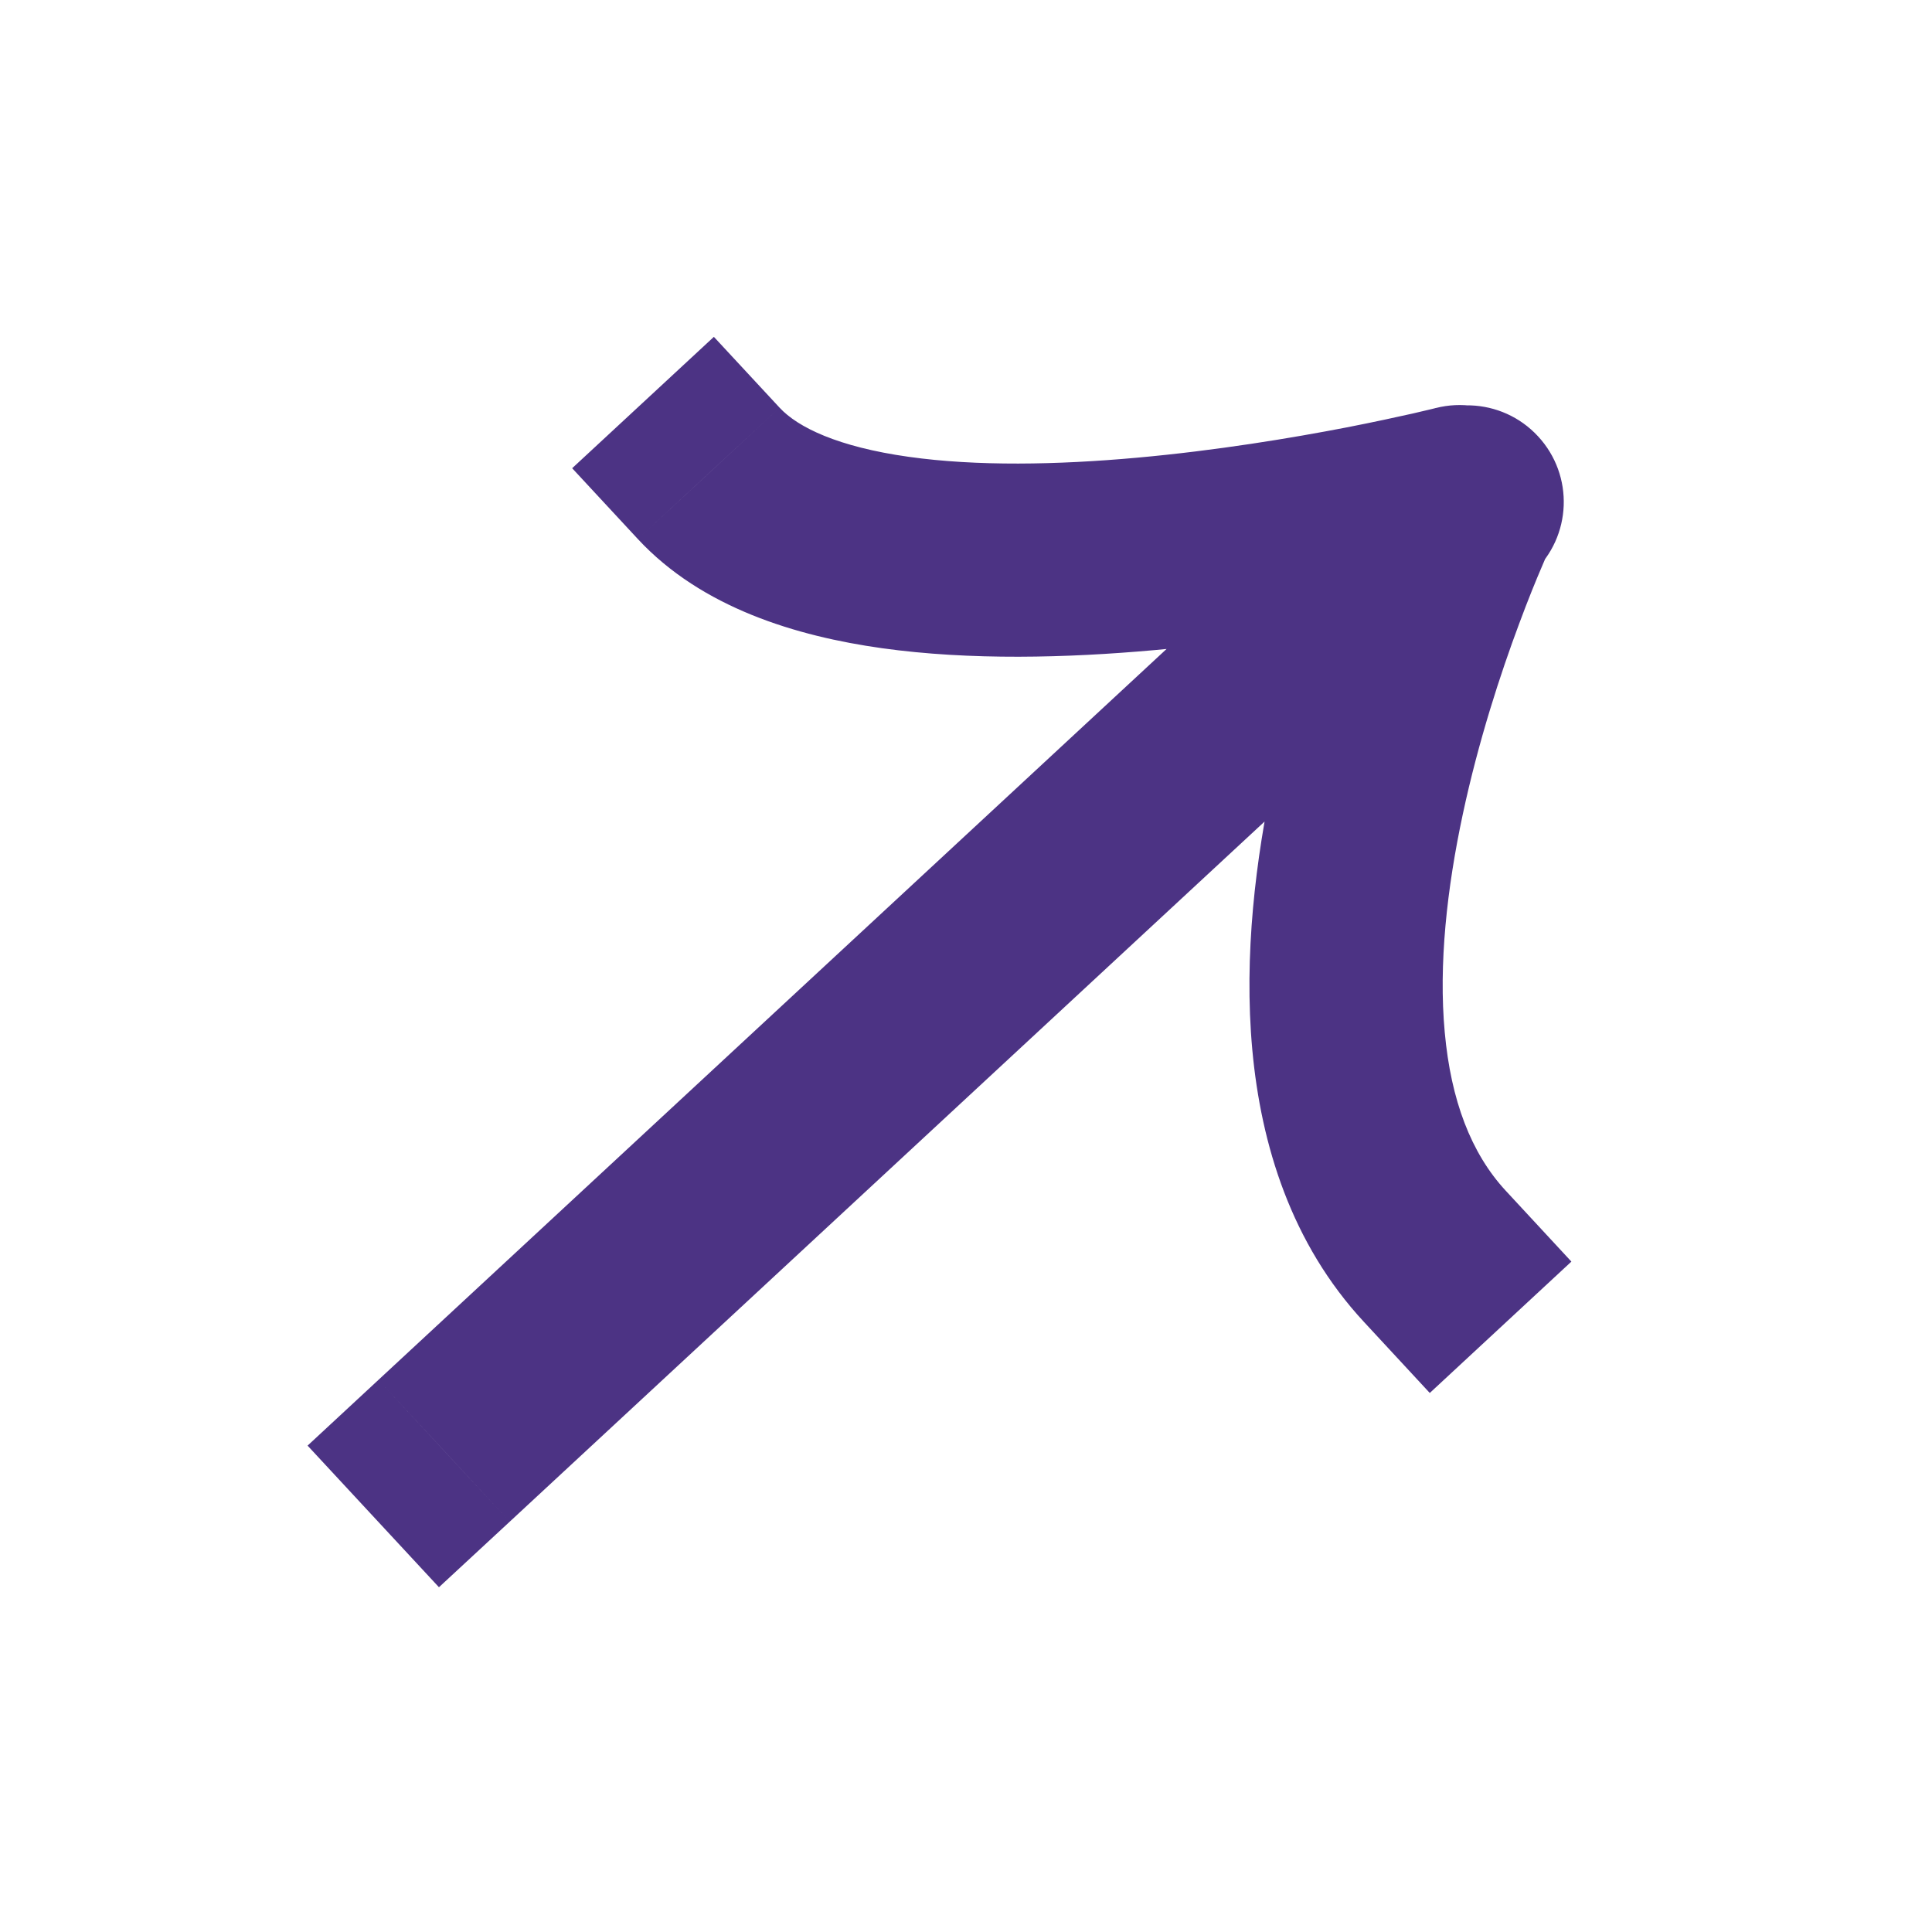 <svg width="20" height="20" viewBox="0 0 20 20" fill="none" xmlns="http://www.w3.org/2000/svg">
<path d="M3.917 14.285L3.184 14.965L4.544 16.431L5.277 15.752L3.917 14.285ZM15.868 5.929C16.273 5.554 16.297 4.921 15.921 4.516C15.546 4.111 14.913 4.087 14.508 4.463L15.868 5.929ZM8.07 4.22L7.39 3.487L5.923 4.847L6.603 5.58L8.07 4.22ZM15.355 6.162C15.89 6.027 16.214 5.483 16.078 4.947C15.943 4.412 15.398 4.088 14.863 4.224L15.355 6.162ZM14.121 13.686L14.801 14.42L16.267 13.06L15.587 12.326L14.121 13.686ZM4.597 15.018L5.277 15.752L15.827 5.967L15.147 5.234L14.467 4.501L3.917 14.285L4.597 15.018ZM15.147 5.234L15.827 5.967L15.868 5.929L15.188 5.196L14.508 4.463L14.467 4.501L15.147 5.234ZM7.337 4.9L6.603 5.58C7.265 6.293 8.246 6.586 9.129 6.71C10.045 6.838 11.048 6.811 11.95 6.73C12.86 6.648 13.707 6.507 14.324 6.387C14.634 6.327 14.888 6.271 15.067 6.231C15.156 6.211 15.226 6.194 15.275 6.182C15.299 6.176 15.319 6.171 15.332 6.168C15.339 6.167 15.344 6.165 15.348 6.164C15.35 6.164 15.351 6.163 15.352 6.163C15.353 6.163 15.354 6.163 15.354 6.163C15.354 6.163 15.354 6.163 15.354 6.163C15.355 6.162 15.355 6.162 15.109 5.193C14.863 4.224 14.863 4.224 14.863 4.224C14.863 4.224 14.864 4.224 14.864 4.224C14.864 4.224 14.864 4.224 14.863 4.224C14.863 4.224 14.862 4.224 14.861 4.224C14.859 4.225 14.856 4.226 14.851 4.227C14.841 4.229 14.826 4.233 14.806 4.238C14.765 4.248 14.703 4.262 14.623 4.281C14.462 4.317 14.229 4.368 13.943 4.424C13.368 4.535 12.592 4.664 11.771 4.738C10.942 4.813 10.109 4.828 9.407 4.729C8.674 4.626 8.259 4.424 8.07 4.22L7.337 4.9ZM15.147 5.234C14.242 4.809 14.242 4.809 14.242 4.81C14.241 4.81 14.241 4.81 14.241 4.81C14.241 4.811 14.241 4.811 14.24 4.812C14.24 4.813 14.239 4.815 14.238 4.817C14.236 4.82 14.234 4.826 14.231 4.832C14.225 4.845 14.217 4.863 14.207 4.885C14.187 4.931 14.158 4.995 14.123 5.077C14.053 5.241 13.958 5.475 13.851 5.761C13.638 6.332 13.376 7.127 13.187 8.01C12.999 8.886 12.874 9.891 12.964 10.869C13.054 11.849 13.366 12.873 14.121 13.686L14.854 13.006L15.587 12.326C15.228 11.938 15.02 11.39 14.956 10.687C14.891 9.983 14.979 9.195 15.143 8.428C15.305 7.669 15.534 6.971 15.725 6.46C15.819 6.206 15.903 6.001 15.963 5.862C15.992 5.792 16.016 5.739 16.031 5.705C16.039 5.687 16.045 5.675 16.048 5.667C16.05 5.663 16.051 5.661 16.052 5.659C16.052 5.659 16.052 5.658 16.052 5.658C16.052 5.658 16.052 5.658 16.052 5.659C16.052 5.659 16.052 5.659 16.052 5.659C16.052 5.659 16.052 5.659 15.147 5.234Z" fill="#4C3384"/>
</svg>
